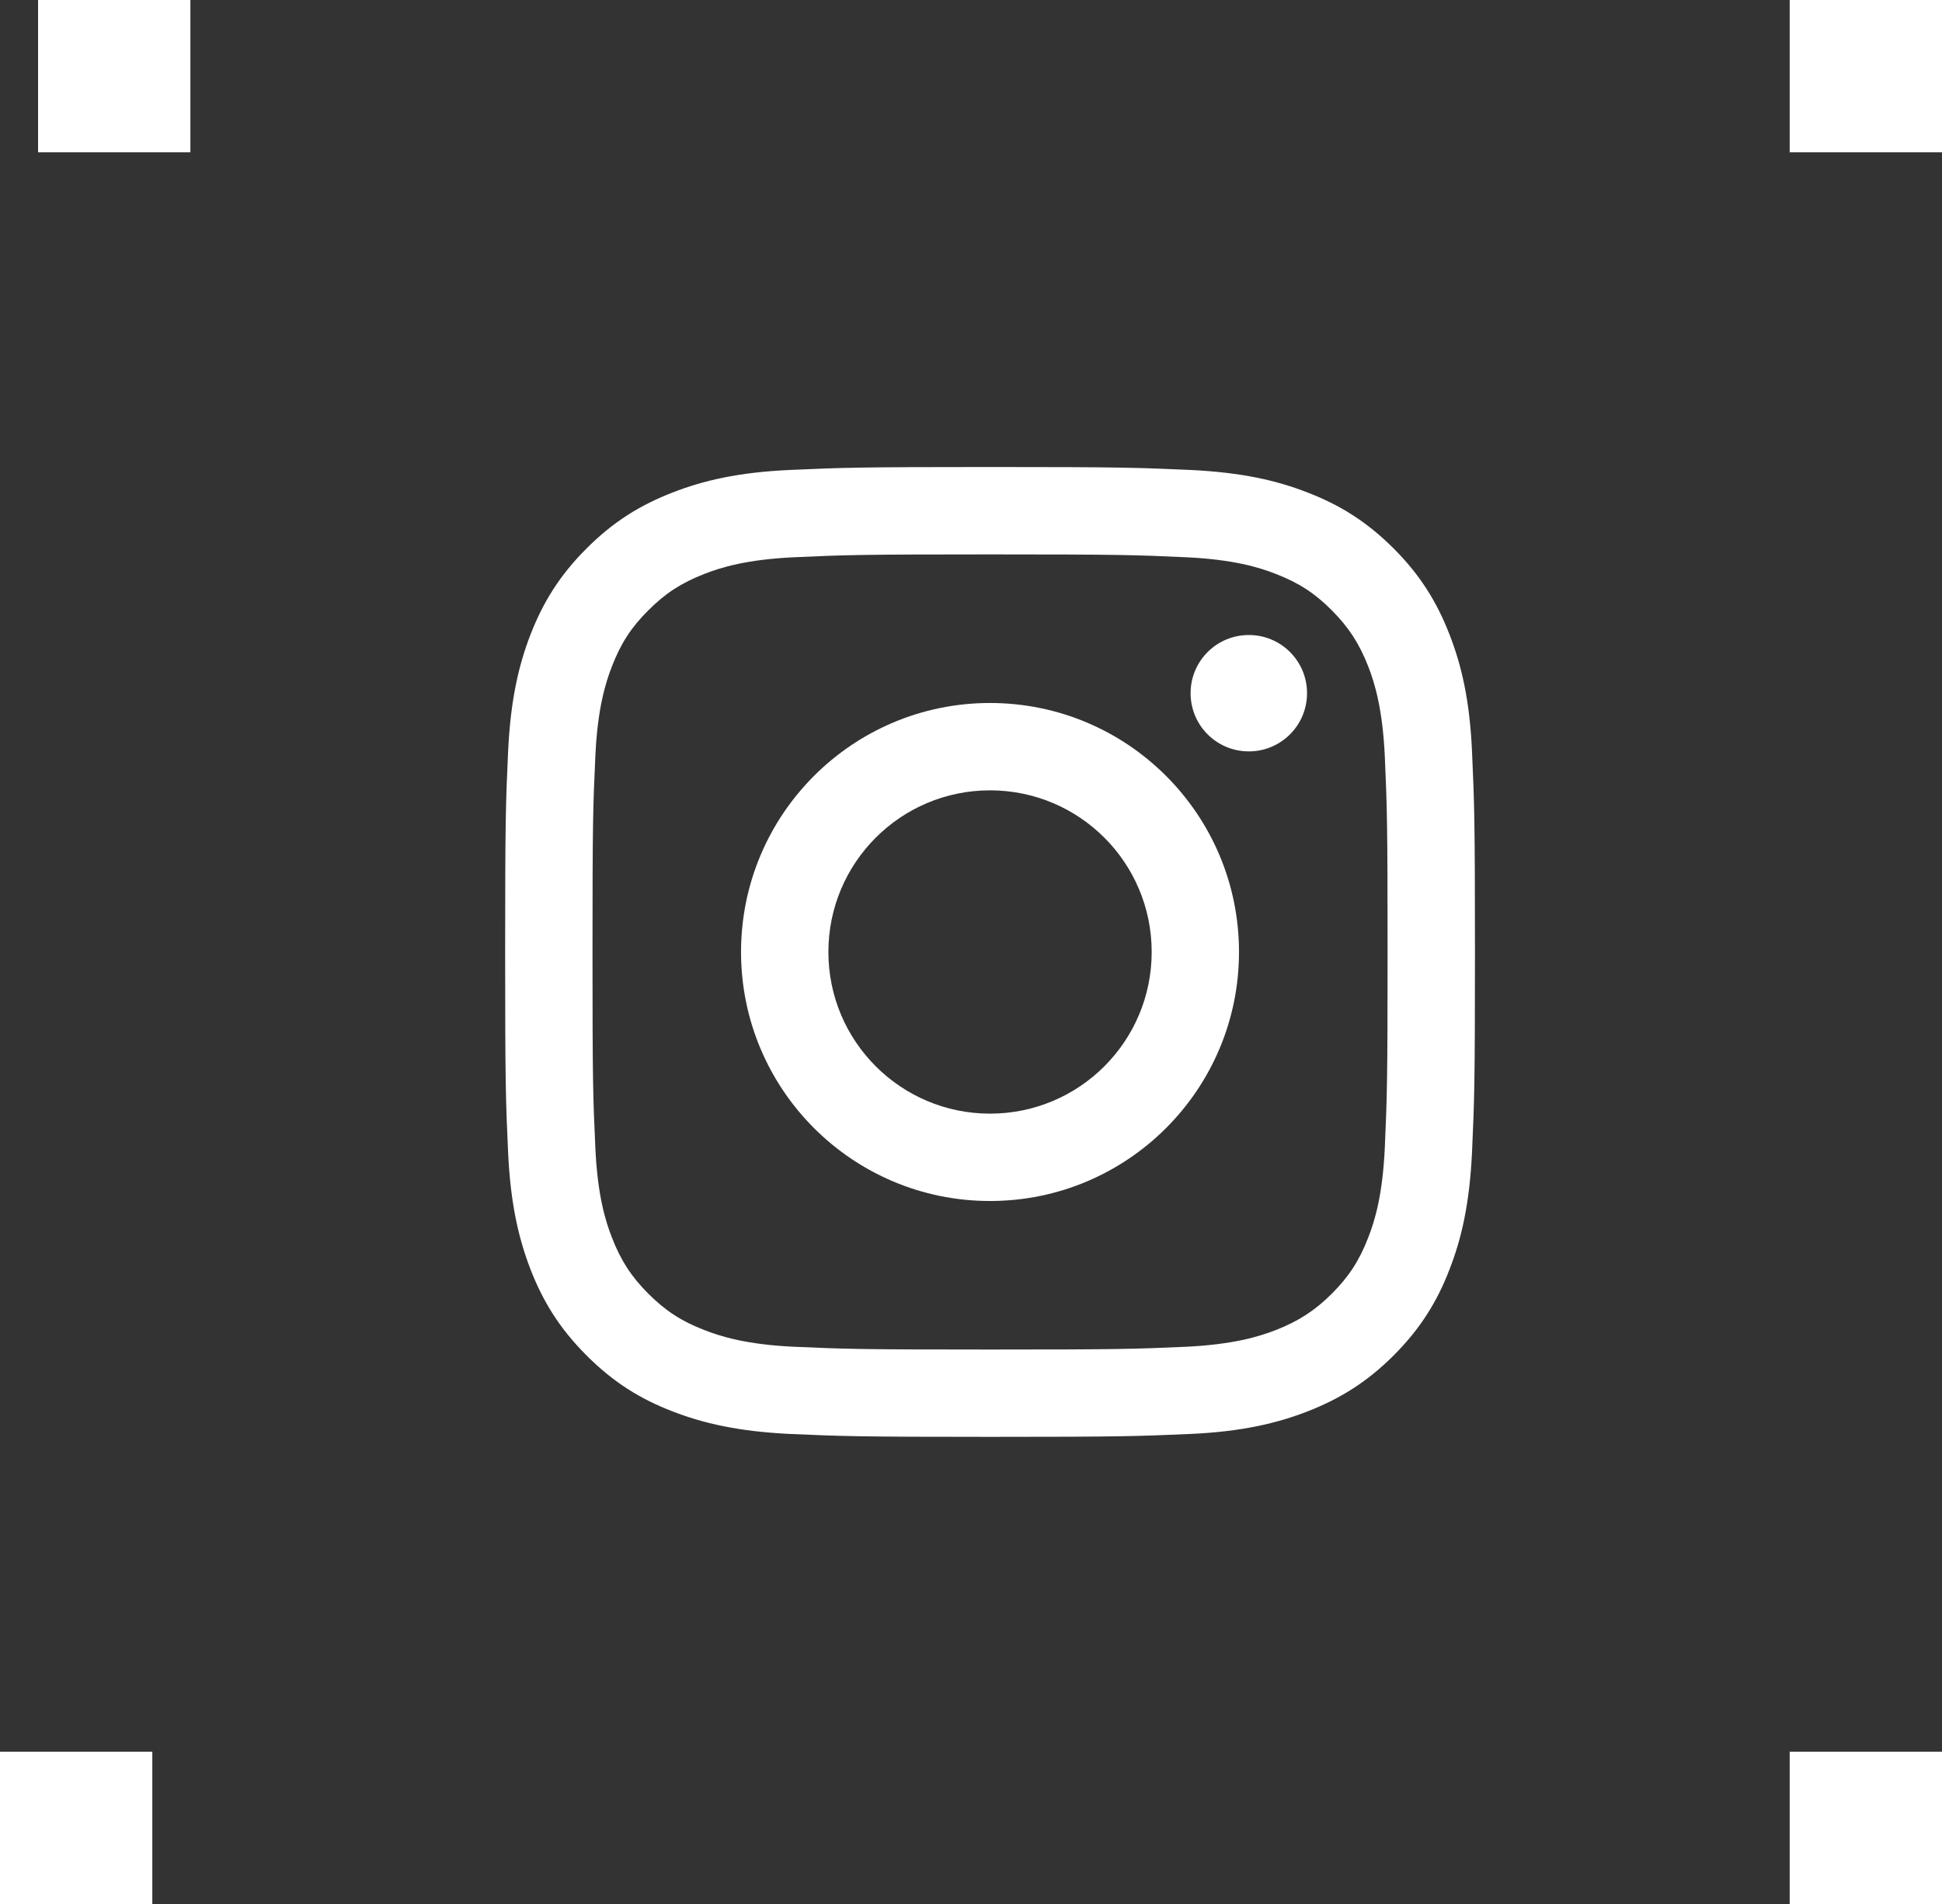 <?xml version="1.0" encoding="UTF-8"?>
<svg width="51px" height="50px" viewBox="0 0 51 50" version="1.1" xmlns="http://www.w3.org/2000/svg" xmlns:xlink="http://www.w3.org/1999/xlink">
    <rect x="0" y="0" width="51" height="50" fill="#333333" stroke="none"/>
    <title>5E037AA2-27FA-4E04-9ED0-3441543A3C4F</title>
    <g id="Page-1" stroke="none" stroke-width="1" fill="none" fill-rule="evenodd">
        <g id="Home-Concept-v1.0-b" transform="translate(-1550, -3931)" fill="#FFFFFF">
            <g id="Footer" transform="translate(0, 3824)">
                <g id="Group-4" transform="translate(1399, 107)">
                    <g id="social-in" transform="translate(151, 0)">
                        <g id="Play">
                            <rect id="Rectangle" x="1" y="0" width="4" height="4"></rect>
                            <rect id="Rectangle" x="47" y="0" width="4" height="4"></rect>
                            <rect id="Rectangle" x="47" y="46" width="4" height="4"></rect>
                            <rect id="Rectangle" x="0" y="46" width="4" height="4"></rect>
                        </g>
                        <g transform="translate(12, 11)" fill-rule="nonzero" id="Group">
                            <g transform="translate(0.933, 0.933)">
                                <path d="M13.067,2.626 C16.469,2.626 16.87,2.64 18.215,2.701 C19.454,2.759 20.129,2.964 20.577,3.141 C21.172,3.37 21.598,3.647 22.042,4.094 C22.487,4.541 22.761,4.964 22.995,5.557 C23.17,6.004 23.375,6.68 23.434,7.92 C23.493,9.262 23.507,9.665 23.507,13.067 C23.507,16.469 23.493,16.869 23.434,18.213 C23.376,19.454 23.172,20.129 22.995,20.576 C22.765,21.172 22.487,21.596 22.042,22.041 C21.595,22.486 21.169,22.76 20.577,22.993 C20.129,23.168 19.454,23.374 18.215,23.434 C16.873,23.493 16.469,23.507 13.067,23.507 C9.667,23.507 9.265,23.493 7.921,23.434 C6.68,23.376 6.006,23.169 5.558,22.993 C4.963,22.763 4.539,22.486 4.094,22.041 C3.647,21.594 3.372,21.169 3.141,20.576 C2.965,20.129 2.759,19.454 2.702,18.213 C2.64,16.871 2.627,16.469 2.627,13.067 C2.627,9.665 2.64,9.265 2.702,7.92 C2.759,6.68 2.966,6.004 3.141,5.557 C3.372,4.962 3.647,4.537 4.094,4.094 C4.539,3.647 4.963,3.374 5.558,3.141 C6.006,2.965 6.681,2.759 7.921,2.701 C9.265,2.64 9.667,2.626 13.067,2.626 M13.067,0.331 C9.609,0.331 9.176,0.348 7.818,0.408 C6.462,0.469 5.537,0.685 4.726,1.002 C3.889,1.328 3.179,1.76 2.471,2.47 C1.762,3.177 1.327,3.889 1.001,4.725 C0.687,5.534 0.472,6.46 0.41,7.816 C0.348,9.175 0.333,9.608 0.333,13.066 C0.333,16.524 0.348,16.958 0.41,18.316 C0.471,19.671 0.687,20.593 1.001,21.407 C1.327,22.243 1.762,22.954 2.471,23.662 C3.178,24.371 3.888,24.808 4.726,25.13 C5.537,25.445 6.462,25.659 7.818,25.724 C9.176,25.783 9.609,25.8 13.067,25.8 C16.526,25.8 16.96,25.783 18.318,25.724 C19.673,25.664 20.597,25.445 21.409,25.13 C22.245,24.803 22.956,24.371 23.666,23.662 C24.373,22.954 24.811,22.242 25.132,21.407 C25.448,20.598 25.662,19.675 25.725,18.316 C25.786,16.958 25.802,16.524 25.802,13.066 C25.802,9.608 25.786,9.175 25.725,7.816 C25.667,6.461 25.448,5.537 25.132,4.725 C24.806,3.888 24.373,3.177 23.666,2.47 C22.956,1.76 22.246,1.325 21.409,1.002 C20.6,0.685 19.677,0.472 18.318,0.408 C16.96,0.348 16.526,0.331 13.067,0.331" id="Shape"></path>
                                <g transform="translate(6.533, 4.667)">
                                    <path d="M6.533,1.861 C2.923,1.861 -0.005,4.789 -0.005,8.4 C-0.005,12.011 2.923,14.939 6.533,14.939 C10.145,14.939 13.072,12.011 13.072,8.4 C13.072,4.789 10.145,1.861 6.533,1.861 M6.533,12.645 C4.19,12.645 2.289,10.745 2.289,8.4 C2.289,6.054 4.19,4.155 6.533,4.155 C8.88,4.155 10.779,6.054 10.779,8.4 C10.779,10.745 8.88,12.645 6.533,12.645" id="Shape"></path>
                                    <path d="M14.859,1.603 C14.859,2.447 14.177,3.132 13.331,3.132 C12.484,3.132 11.801,2.45 11.801,1.603 C11.801,0.761 12.482,0.076 13.331,0.076 C14.175,0.076 14.859,0.758 14.859,1.603" id="Path"></path>
                                </g>
                            </g>
                        </g>
                    </g>
                </g>
            </g>
        </g>
    </g>
</svg>